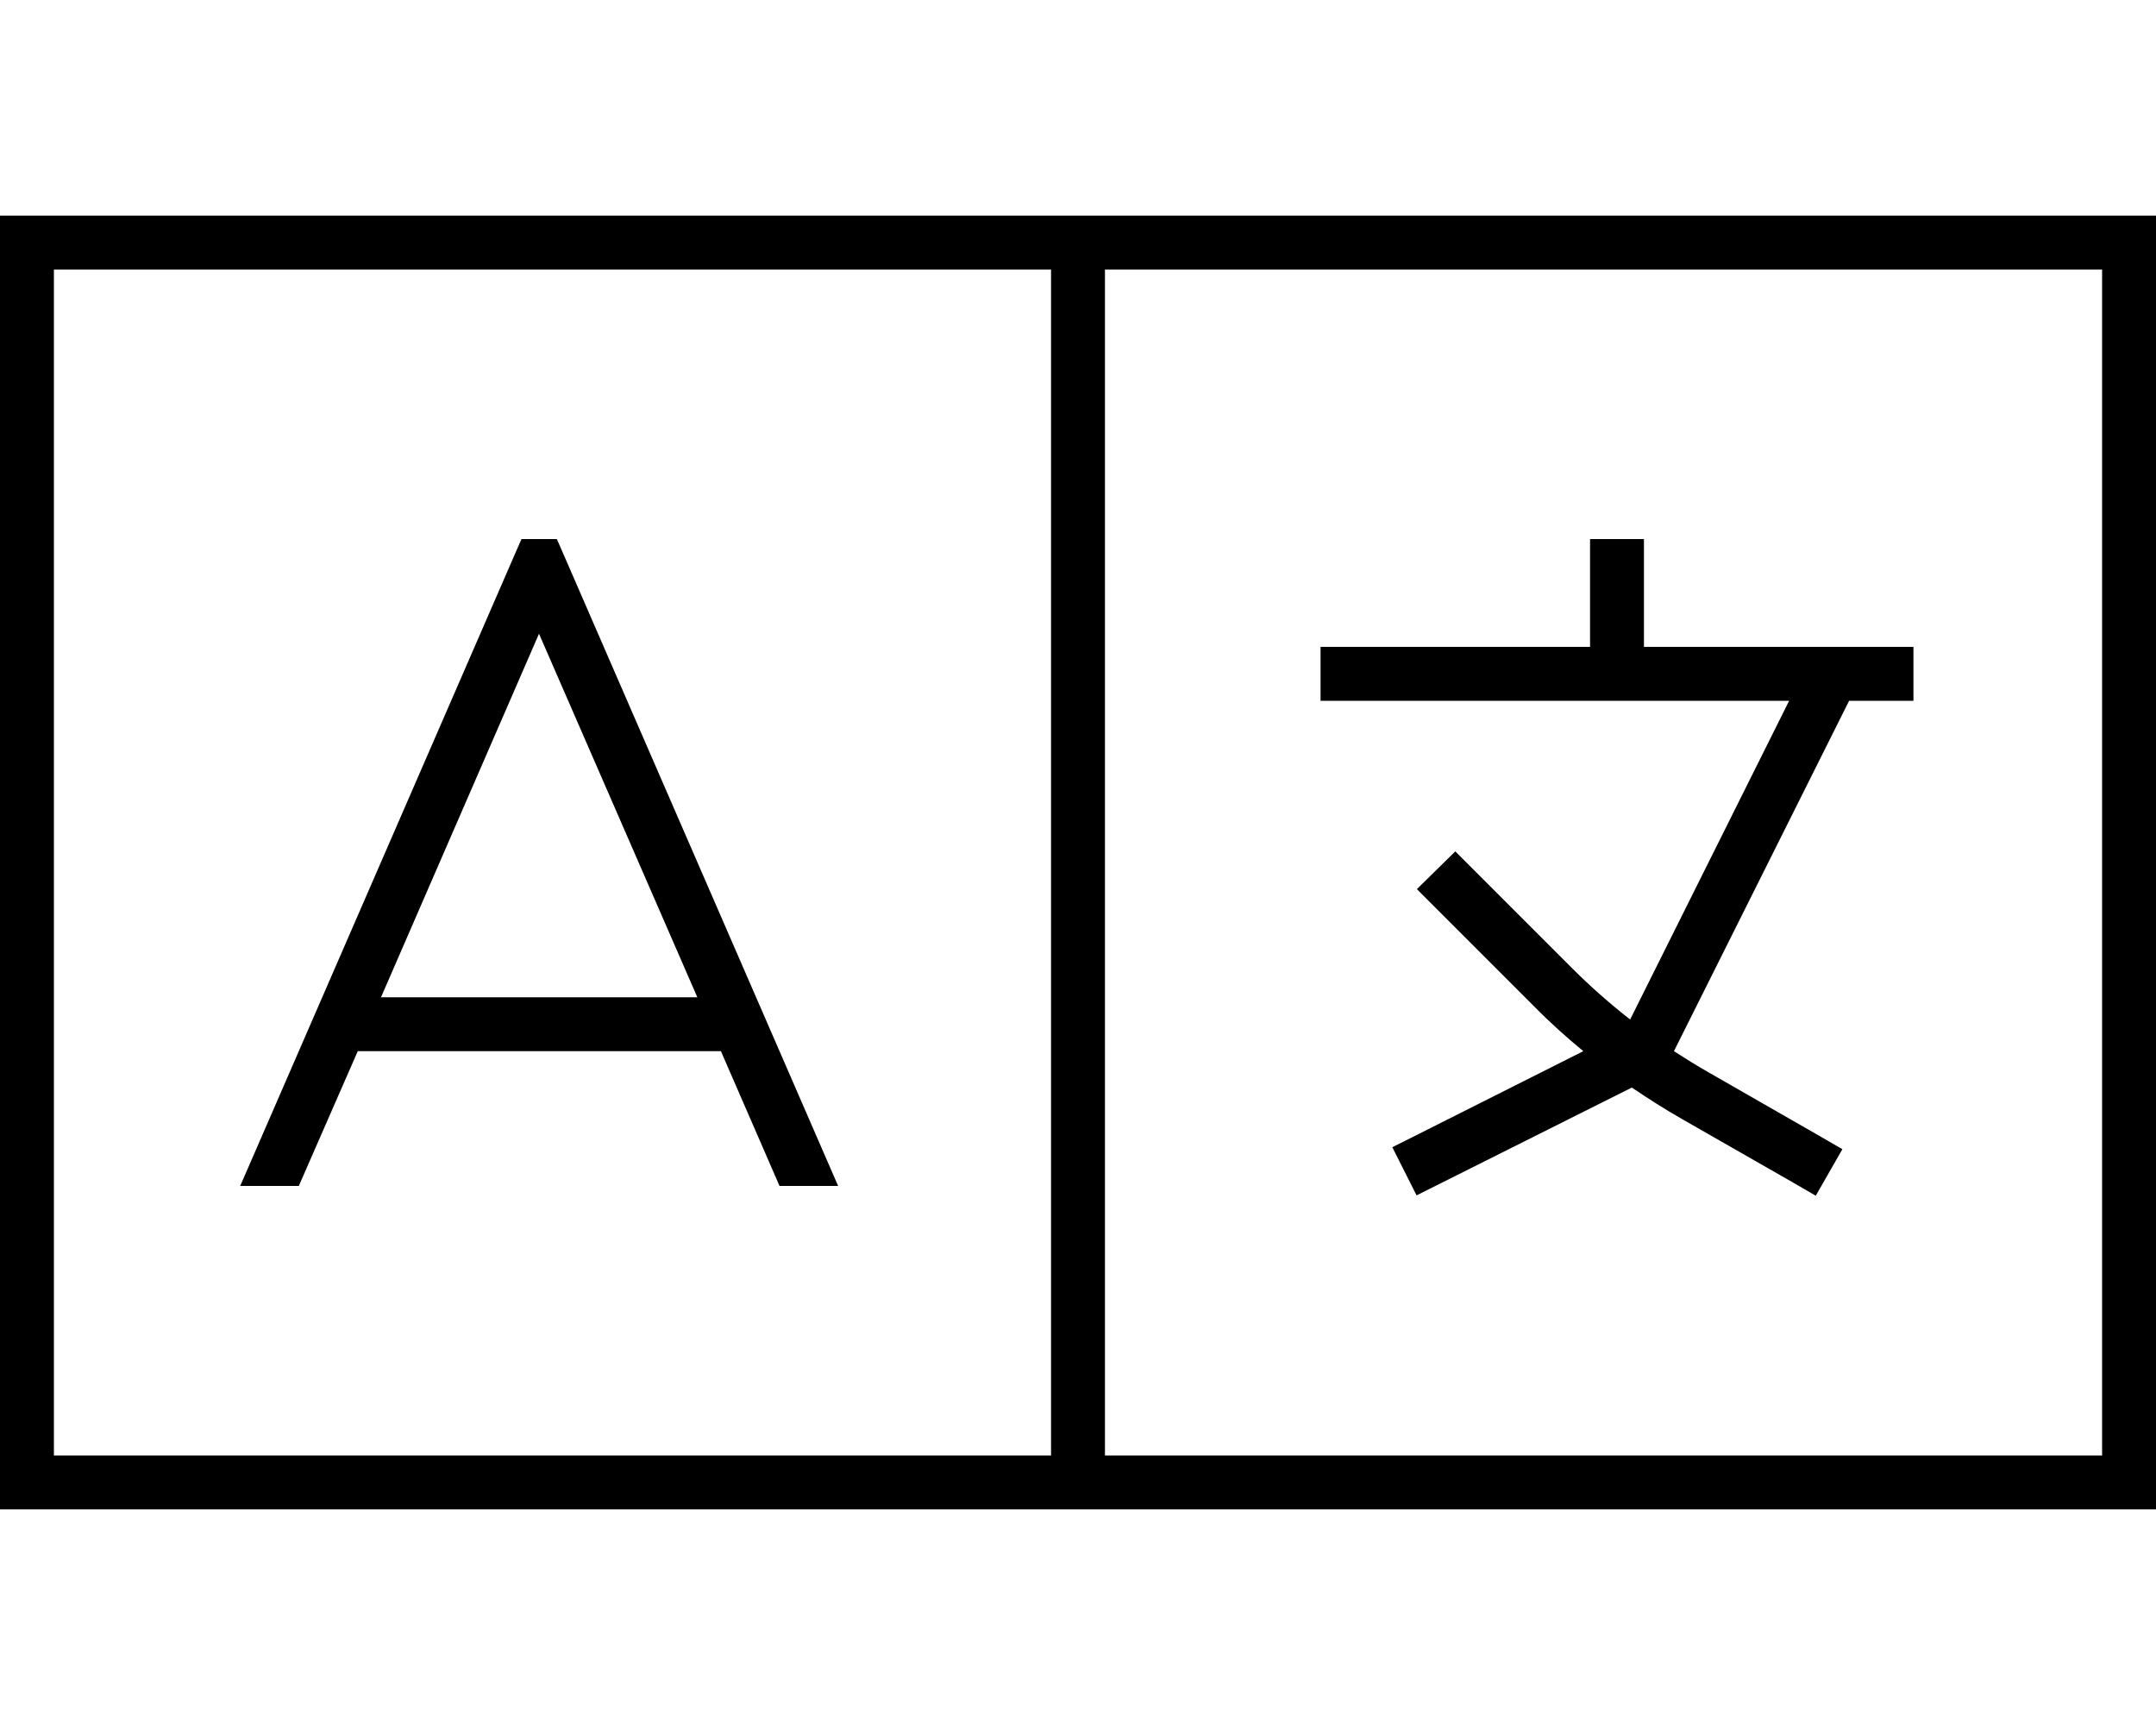 <svg xmlns="http://www.w3.org/2000/svg" viewBox="0 0 640 512"><!--! Font Awesome Pro 6.7.2 by @fontawesome - https://fontawesome.com License - https://fontawesome.com/license (Commercial License) Copyright 2024 Fonticons, Inc. --><path d="M16 80l0 352 296 0 0-352L16 80zM328 432l296 0 0-352L328 80l0 352zM624 64l16 0 0 16 0 352 0 16-16 0L16 448 0 448l0-16L0 80 0 64l16 0 608 0zM488 160l0 8 0 24 56 0 16 0 8 0 0 16-8 0-11.1 0-52 104c3.4 2.2 6.8 4.3 10.3 6.3L540 337.1l6.9 4L539 354.9l-6.9-4-32.7-18.7c-5.1-2.9-10.1-6.1-15-9.4l-56.7 28.4-7.2 3.6-7.2-14.3 7.2-3.6L470 312c-5.1-4.2-10-8.6-14.6-13.3l-29.1-29.1-5.7-5.7L432 252.7l5.7 5.7 29.1 29.1c5.4 5.4 11.1 10.4 17.1 15.1L531.1 208 480 208l-80 0-8 0 0-16 8 0 72 0 0-24 0-8 16 0zm-333.2 0l10.5 0 2.1 4.8 80 184 1.4 3.2-17.4 0-17.4-40-107.8 0L88.7 352l-17.4 0 1.4-3.2 80-184 2.1-4.8zm5.2 28.1L113.1 296l93.9 0L160 188.1z"/></svg>